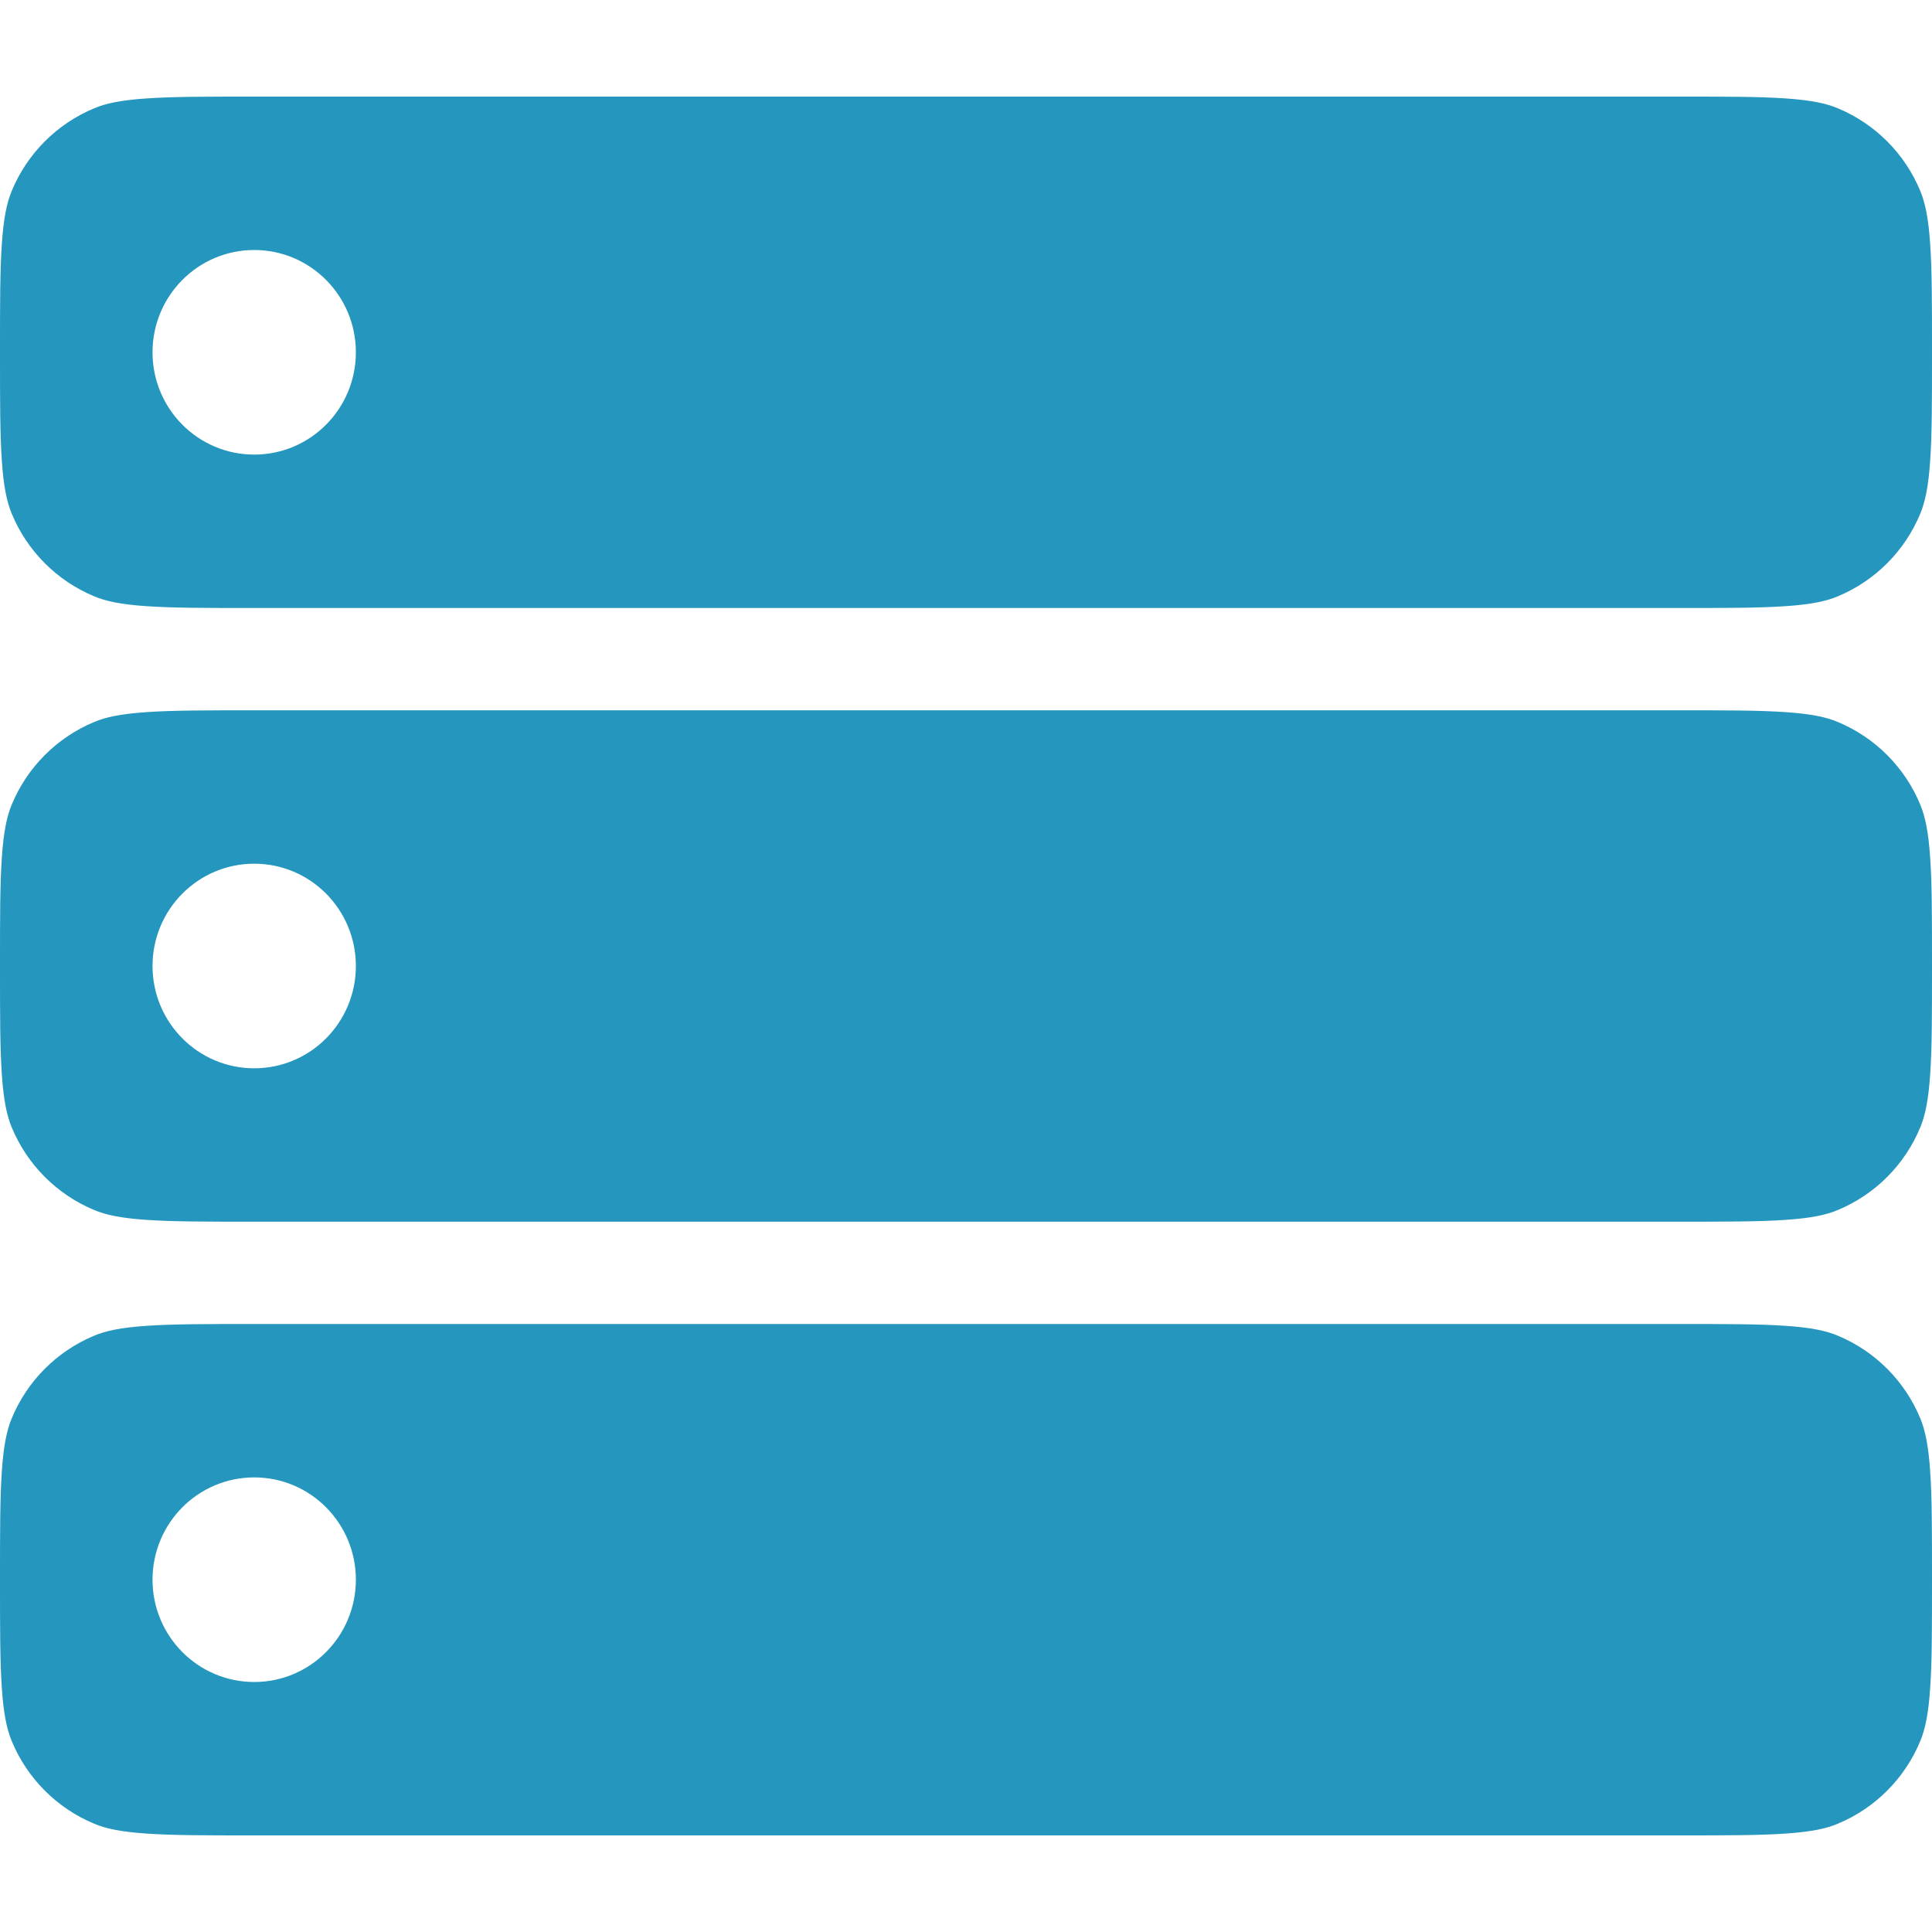 <svg width="512" height="512" viewBox="0 0 512 512" fill="none" xmlns="http://www.w3.org/2000/svg">
<path fill-rule="evenodd" clip-rule="evenodd" d="M38.81 351.36C45.747 350.874 54.63 350.874 67.379 350.874H444.621C457.37 350.874 466.253 350.874 473.216 351.36C480.026 351.821 484.019 352.691 487.04 353.971C496.947 358.093 504.832 366.003 508.928 375.962C510.182 379.034 511.053 383.027 511.514 389.888C512 396.877 512 405.811 512 418.637C512 431.462 512 440.397 511.514 447.386C511.053 454.246 510.182 458.24 508.928 461.312C504.832 471.27 496.947 479.181 487.04 483.302C484.019 484.582 480.026 485.453 473.216 485.914C466.253 486.4 457.37 486.4 444.621 486.4H67.379C54.63 486.4 45.747 486.4 38.81 485.914C31.974 485.453 27.981 484.582 24.96 483.302C15.053 479.181 7.168 471.27 3.072 461.312C1.818 458.24 0.947 454.246 0.486 447.386C0 440.397 0 431.462 0 418.637C0 405.811 0 396.877 0.486 389.888C0.947 383.027 1.818 379.034 3.072 375.962C7.168 366.003 15.053 358.093 24.96 353.971C27.981 352.691 31.974 351.821 38.81 351.36ZM67.379 445.747C82.253 445.747 94.31 433.613 94.31 418.637C94.31 403.661 82.253 391.526 67.379 391.526C52.48 391.526 40.422 403.661 40.422 418.637C40.422 433.613 52.48 445.747 67.379 445.747Z" fill="#2596be"/>
<path fill-rule="evenodd" clip-rule="evenodd" d="M67.379 161.126C54.63 161.126 45.747 161.126 38.81 160.64C31.974 160.179 27.981 159.309 24.96 158.029C15.053 153.907 7.168 145.997 3.072 136.038C1.818 132.966 0.947 128.973 0.486 122.112C0 115.123 0 106.189 0 93.363C0 80.538 0 71.629 0.486 64.614C0.947 57.754 1.818 53.76 3.072 50.688C7.168 40.73 15.053 32.819 24.96 28.698C27.981 27.418 31.974 26.547 38.81 26.086C45.747 25.6 54.63 25.6 67.379 25.6H444.621C457.37 25.6 466.253 25.6 473.216 26.086C480.026 26.547 484.019 27.418 487.04 28.698C496.947 32.819 504.832 40.73 508.928 50.688C510.182 53.76 511.053 57.754 511.514 64.614C512 71.629 512 80.538 512 93.363C512 106.189 512 115.123 511.514 122.112C511.053 128.973 510.182 132.966 508.928 136.038C504.832 145.997 496.947 153.907 487.04 158.029C484.019 159.309 480.026 160.179 473.216 160.64C466.253 161.126 457.37 161.126 444.621 161.126H67.379ZM67.379 188.237C54.63 188.237 45.747 188.237 38.81 188.723C31.974 189.184 27.981 190.054 24.96 191.334C15.053 195.456 7.168 203.366 3.072 213.325C1.818 216.397 0.947 220.39 0.486 227.251C0 234.24 0 243.174 0 256C0 268.826 0 277.76 0.486 284.749C0.947 291.61 1.818 295.603 3.072 298.675C7.168 308.634 15.053 316.544 24.96 320.666C27.981 321.946 31.974 322.816 38.81 323.277C45.747 323.763 54.63 323.763 67.379 323.763H444.621C457.37 323.763 466.253 323.763 473.216 323.277C480.026 322.816 484.019 321.946 487.04 320.666C496.947 316.544 504.832 308.634 508.928 298.675C510.182 295.603 511.053 291.61 511.514 284.749C512 277.76 512 268.826 512 256C512 243.174 512 234.24 511.514 227.251C511.053 220.39 510.182 216.397 508.928 213.325C504.832 203.366 496.947 195.456 487.04 191.334C484.019 190.054 480.026 189.184 473.216 188.723C466.253 188.237 457.37 188.237 444.621 188.237H67.379ZM94.31 256C94.31 270.976 82.253 283.11 67.379 283.11C52.48 283.11 40.422 270.976 40.422 256C40.422 241.024 52.48 228.89 67.379 228.89C82.253 228.89 94.31 241.024 94.31 256ZM67.379 120.474C82.253 120.474 94.31 108.339 94.31 93.363C94.31 78.387 82.253 66.253 67.379 66.253C52.48 66.253 40.422 78.387 40.422 93.363C40.422 108.339 52.48 120.474 67.379 120.474Z" fill="#2596be"/>
</svg>
